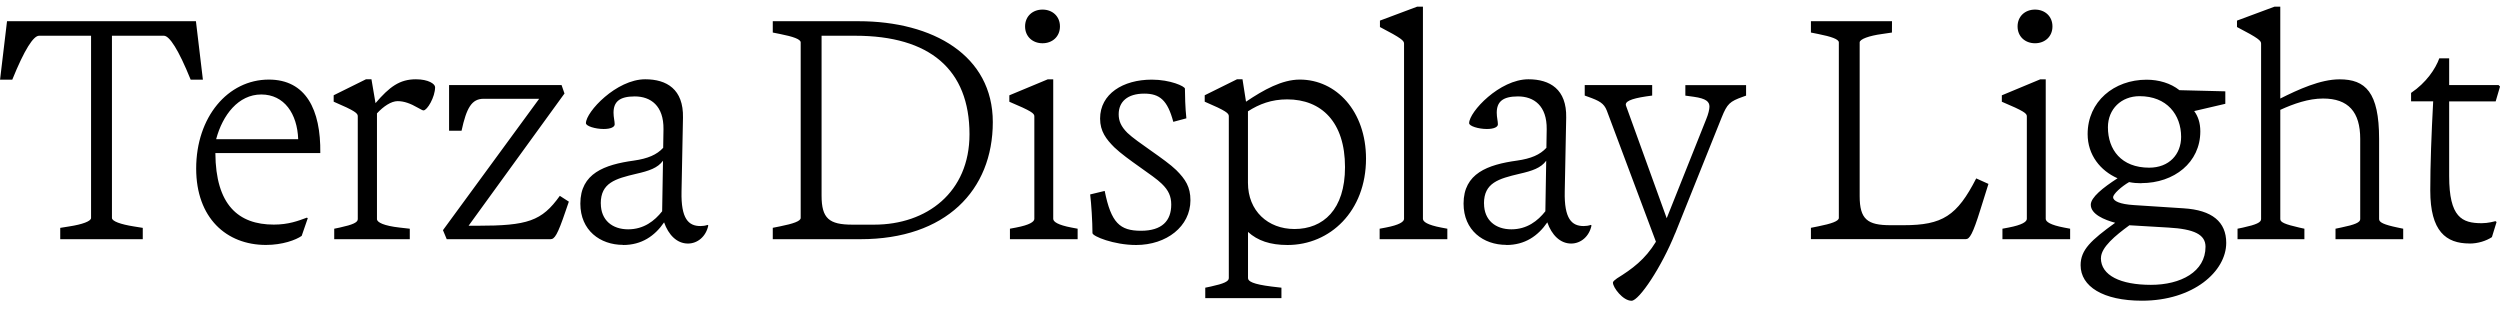 <?xml version="1.0" encoding="UTF-8"?>
<svg width="412.896" height="55.344" viewBox="0 0 412.896 55.344" version="1.1" xmlns="http://www.w3.org/2000/svg" xmlns:xlink="http://www.w3.org/1999/xlink">
 <path d="M27.07,49.44 c0.91,0,2.4,-2.26,4.42,-7.25 l2.02,0 l-1.15,9.65 l-31.2,0 l-1.15,-9.65 l2.02,0 c2.02,4.99,3.5,7.25,4.42,7.25 l8.59,0 l0,-30.1 c0,-0.53,-1.44,-1.06,-3.6,-1.39 l-1.49,-0.24 l0,-1.87 l13.63,0 l0,1.87 l-1.49,0.24 c-2.16,0.34,-3.6,0.86,-3.6,1.39 l0,30.1 Z M49.82,16.37 l1.01,2.93 l-0.14,0.1 c-1.44,-0.53,-3.02,-1.15,-5.47,-1.15 c-5.86,0,-9.6,3.26,-9.65,11.81 l17.33,0 c0.1,7.2,-2.4,12.14,-8.5,12.14 c-6.77,0,-12,-6.19,-12,-14.69 c0,-8.16,4.99,-12.62,11.52,-12.62 c2.74,0,4.94,0.82,5.9,1.49 Z M35.71,32.4 c1.06,3.94,3.65,7.34,7.44,7.34 c3.79,0,5.95,-3.17,6.1,-7.39 l-13.54,0 Z M59.09,19.15 c0,-0.53,-0.77,-0.91,-2.98,-1.39 l-0.91,-0.19 l0,-1.73 l12.48,0 l0,1.73 l-1.68,0.19 c-2.59,0.29,-3.74,0.86,-3.74,1.39 l0,17.47 c1.06,1.15,2.35,2.02,3.41,2.02 c1.06,0,2.11,-0.38,3.36,-1.1 c0.53,-0.29,0.77,-0.43,0.91,-0.43 c0.62,0,1.92,2.21,1.92,3.84 c0,0.53,-1.1,1.3,-3.17,1.3 c-2.69,0,-4.37,-1.25,-6.67,-3.94 l-0.67,3.94 l-0.91,0 l-5.33,-2.64 l0,-1.06 c3.6,-1.54,3.98,-1.92,3.98,-2.4 Z M73.78,15.84 l17.14,0 c0.67,0,1.15,0.67,2.5,4.66 l0.53,1.54 l-1.49,0.96 c-2.98,-4.18,-5.33,-4.94,-13.63,-4.94 l-1.44,0 l15.84,21.84 l-0.48,1.39 l-18.58,0 l0,-7.54 l2.06,0 c0.82,3.79,1.68,5.28,3.65,5.28 l9.17,0 l-15.89,-21.7 Z M102.91,14.88 c3.07,0,5.23,1.49,6.77,3.74 c0.72,-2.06,2.11,-3.5,3.94,-3.5 c1.58,0,2.98,1.15,3.36,2.98 l-0.1,0.1 c-0.43,-0.14,-0.77,-0.19,-1.2,-0.19 c-1.97,0,-3.22,1.2,-3.12,5.71 l0.24,12.19 c0.1,4.7,-2.69,6.34,-6.24,6.34 c-4.75,0,-9.79,-5.38,-9.79,-7.25 c0,-0.48,1.54,-0.96,2.93,-0.96 c1.2,0,1.82,0.34,1.82,0.77 c0,0.53,-0.19,1.15,-0.19,1.92 c0,1.78,0.96,2.69,3.5,2.69 c2.64,0,4.8,-1.54,4.75,-5.42 l-0.05,-3.07 c-1.06,-1.15,-2.54,-1.78,-4.85,-2.11 c-4.85,-0.67,-8.83,-2.11,-8.83,-7.1 c0,-4.42,3.26,-6.82,7.06,-6.82 Z M99.22,21.74 c0,3.41,2.4,4.08,5.86,4.9 c2.11,0.48,3.55,0.96,4.42,2.16 l-0.14,-8.35 c-1.25,-1.58,-3.02,-2.98,-5.62,-2.98 c-2.59,0,-4.51,1.49,-4.51,4.27 Z M127.63,15.84 l14.5,0 c14.06,0,21.84,8.06,21.84,19.34 c0,10.99,-9.84,16.66,-22.18,16.66 l-14.16,0 l0,-1.87 l1.2,-0.24 c2.16,-0.43,3.41,-0.86,3.41,-1.39 l0,-28.99 c0,-0.53,-1.25,-0.96,-3.41,-1.39 l-1.2,-0.24 Z M144.38,18.24 l-3.6,0 c-3.84,0,-5.09,1.01,-5.09,4.8 l0,26.4 l5.57,0 c12.29,0,18.86,-5.57,18.86,-16.27 c0,-9.6,-7.06,-14.93,-15.74,-14.93 Z M172.18,53.76 c-1.63,0,-2.88,-1.1,-2.88,-2.78 c0,-1.68,1.25,-2.78,2.88,-2.78 c1.63,0,2.88,1.1,2.88,2.78 c0,1.68,-1.25,2.78,-2.88,2.78 Z M177.98,15.84 l0,1.73 l-1.01,0.19 c-2.26,0.43,-3.02,0.96,-3.02,1.44 l0,23.04 l-0.91,0 l-6.34,-2.64 l0,-1.06 c3.65,-1.54,4.13,-1.92,4.13,-2.4 l0,-16.94 c0,-0.48,-0.77,-1.01,-3.02,-1.44 l-1.01,-0.19 l0,-1.73 Z M187.63,14.88 c5.04,0,8.98,3.07,8.98,7.39 c0,2.21,-0.82,3.46,-2.35,4.99 c-1.82,1.78,-6.48,4.61,-8.06,6.14 c-1.06,1.06,-1.44,1.97,-1.44,3.07 c0,2.06,1.44,3.41,4.22,3.41 c2.54,0,3.84,-1.06,4.8,-4.66 l2.16,0.58 c-0.19,1.73,-0.24,3.98,-0.24,4.9 c0,0.38,-2.4,1.49,-5.47,1.49 c-4.75,0,-8.54,-2.35,-8.54,-6.43 c0,-2.11,1.01,-3.41,2.35,-4.75 c2.11,-2.02,6.48,-4.66,7.82,-6 c1.15,-1.1,1.58,-2.11,1.58,-3.46 c0,-2.69,-1.54,-4.32,-4.99,-4.32 c-3.5,0,-4.94,1.3,-6,6.58 l-2.4,-0.58 c0.19,-1.54,0.38,-4.51,0.38,-6.38 c0,-0.53,3.55,-1.97,7.2,-1.97 Z M199.06,6.1 l12.58,0 l0,1.73 l-1.63,0.19 c-3.07,0.38,-3.89,0.86,-3.89,1.39 l0,7.63 c1.58,-1.44,3.65,-2.16,6.53,-2.16 c7.01,0,12.96,5.57,12.96,14.26 c0,7.82,-4.9,13.06,-10.94,13.06 c-2.93,0,-5.95,-1.68,-8.88,-3.65 l-0.58,3.7 l-0.91,0 l-5.33,-2.64 l0,-1.06 c3.6,-1.54,3.98,-1.92,3.98,-2.4 l0,-26.74 c0,-0.53,-0.77,-0.91,-2.98,-1.39 l-0.91,-0.19 Z M222.14,27.74 c0,-7.01,-3.6,-10.22,-8.35,-10.22 c-4.37,0,-7.68,2.98,-7.68,7.63 l0,11.81 c1.87,1.2,3.89,1.97,6.48,1.97 c5.66,0,9.55,-3.74,9.55,-11.18 Z M239.04,15.84 l0,1.73 l-1.01,0.19 c-2.26,0.43,-3.02,0.96,-3.02,1.44 l0,35.04 l-0.96,0 l-6.14,-2.3 l0,-1.06 c3.6,-1.87,3.98,-2.26,3.98,-2.74 l0,-28.94 c0,-0.48,-0.77,-1.01,-3.02,-1.44 l-1.01,-0.19 l0,-1.73 Z M248.78,14.88 c3.07,0,5.23,1.49,6.77,3.74 c0.72,-2.06,2.11,-3.5,3.94,-3.5 c1.58,0,2.98,1.15,3.36,2.98 l-0.1,0.1 c-0.43,-0.14,-0.77,-0.19,-1.2,-0.19 c-1.97,0,-3.22,1.2,-3.12,5.71 l0.24,12.19 c0.1,4.7,-2.69,6.34,-6.24,6.34 c-4.75,0,-9.79,-5.38,-9.79,-7.25 c0,-0.48,1.54,-0.96,2.93,-0.96 c1.2,0,1.82,0.34,1.82,0.77 c0,0.53,-0.19,1.15,-0.19,1.92 c0,1.78,0.96,2.69,3.5,2.69 c2.64,0,4.8,-1.54,4.75,-5.42 l-0.05,-3.07 c-1.06,-1.15,-2.54,-1.78,-4.85,-2.11 c-4.85,-0.67,-8.83,-2.11,-8.83,-7.1 c0,-4.42,3.26,-6.82,7.06,-6.82 Z M245.09,21.74 c0,3.41,2.4,4.08,5.86,4.9 c2.11,0.48,3.55,0.96,4.42,2.16 l-0.14,-8.35 c-1.25,-1.58,-3.02,-2.98,-5.62,-2.98 c-2.59,0,-4.51,1.49,-4.51,4.27 Z M276.67,16.8 l7.68,19.15 c0.91,2.26,1.34,2.64,3.5,3.41 l0.53,0.19 l0,1.73 l-10.03,0 l0,-1.73 l1.39,-0.19 c2.06,-0.29,2.59,-0.82,2.59,-1.63 c0,-0.43,-0.19,-1.25,-0.53,-2.06 l-6.53,-16.37 l-6.72,18.58 c-0.24,0.67,0.72,1.15,3.31,1.54 l1.01,0.14 l0,1.73 l-11.14,0 l0,-1.73 l0.53,-0.19 c1.87,-0.67,2.64,-1.06,3.12,-2.3 l8.11,-21.65 c-1.78,-2.93,-3.94,-4.51,-6.43,-6.05 c-0.38,-0.29,-0.67,-0.48,-0.67,-0.72 c0,-0.77,1.63,-2.98,3.07,-2.98 c1.25,0,4.99,5.62,7.2,11.14 Z M312.48,51.84 l-13.39,0 l0,-1.87 l1.2,-0.24 c2.16,-0.43,3.41,-0.86,3.41,-1.39 l0,-28.99 c0,-0.53,-1.25,-0.96,-3.41,-1.39 l-1.2,-0.24 l0,-1.87 l25.58,0 c0.62,0,1.15,0.82,2.4,4.85 l1.34,4.27 l-2.02,0.91 c-3.17,-6.19,-5.57,-7.73,-12,-7.73 l-2.16,0 c-3.79,0,-5.09,0.96,-5.09,4.8 l0,25.39 c0,0.53,1.54,1.1,3.7,1.39 l1.63,0.24 Z M336.1,53.76 c-1.63,0,-2.88,-1.1,-2.88,-2.78 c0,-1.68,1.25,-2.78,2.88,-2.78 c1.63,0,2.88,1.1,2.88,2.78 c0,1.68,-1.25,2.78,-2.88,2.78 Z M341.9,15.84 l0,1.73 l-1.01,0.19 c-2.26,0.43,-3.02,0.96,-3.02,1.44 l0,23.04 l-0.91,0 l-6.34,-2.64 l0,-1.06 c3.65,-1.54,4.13,-1.92,4.13,-2.4 l0,-16.94 c0,-0.48,-0.77,-1.01,-3.02,-1.44 l-1.01,-0.19 l0,-1.73 Z M353.66,25.1 c5.42,0,9.74,3.41,9.74,8.54 c0,1.44,-0.38,2.5,-1.01,3.36 l5.14,1.2 l0,2.06 l-7.58,0.19 c-1.44,1.15,-3.41,1.73,-5.42,1.73 c-5.38,0,-9.74,-3.6,-9.74,-8.98 c0,-3.46,2.11,-6.05,4.94,-7.3 c-2.45,-1.58,-4.42,-3.17,-4.42,-4.37 c0,-1.58,2.26,-2.5,4.03,-2.98 c-3.98,-2.88,-5.71,-4.46,-5.71,-7.01 c0,-3.5,3.7,-5.86,10.13,-5.86 c8.5,0,13.92,4.85,13.92,9.55 c0,3.46,-2.3,5.42,-7.06,5.71 l-8.16,0.53 c-2.35,0.14,-3.46,0.67,-3.46,1.3 c0,0.53,1.39,1.78,2.64,2.5 c0.67,-0.14,1.34,-0.19,2.02,-0.19 Z M354.96,27.65 c-4.61,0,-6.82,2.98,-6.82,6.67 c0,3.02,2.21,5.14,5.23,5.14 c4.51,0,6.86,-3.07,6.86,-6.72 c0,-2.88,-1.97,-5.09,-5.28,-5.09 Z M346.99,12.72 c0,1.78,2.4,3.74,4.7,5.42 l6.43,-0.38 c4.27,-0.24,6.14,-1.15,6.14,-3.17 c0,-4.13,-4.08,-6.29,-9.02,-6.29 c-4.99,0,-8.26,1.54,-8.26,4.42 Z M380.59,15.84 l0,1.73 l-0.86,0.19 c-2.3,0.53,-3.12,0.86,-3.12,1.39 l0,18.05 c2.21,1.01,4.66,1.87,7.06,1.87 c4.18,0,6.14,-2.21,6.14,-6.67 l0,-13.25 c0,-0.53,-0.82,-0.91,-3.17,-1.39 l-0.91,-0.19 l0,-1.73 l11.18,0 l0,1.73 l-0.91,0.19 c-2.3,0.48,-3.07,0.86,-3.07,1.39 l0,13.25 c0,7.73,-2.26,9.84,-6.53,9.84 c-3.17,0,-6.82,-1.68,-9.79,-3.17 l0,15.17 l-0.96,0 l-6.19,-2.3 l0,-1.06 c3.6,-1.87,3.98,-2.26,3.98,-2.74 l0,-28.99 c0,-0.53,-0.77,-0.91,-2.98,-1.39 l-0.91,-0.19 l0,-1.73 Z M407.86,15.12 c1.39,0,2.74,0.43,3.7,1.06 l0.77,2.5 l-0.19,0.14 c-0.19,-0.05,-1.2,-0.34,-2.26,-0.34 c-3.26,0,-5.38,0.96,-5.38,7.78 l0,12.34 l7.68,0 l0.72,2.45 l-0.24,0.24 l-8.16,0 l0,4.42 l-1.63,0 c-0.62,-1.73,-2.16,-4.03,-4.66,-5.71 l0,-1.39 l3.65,0 c-0.29,-5.47,-0.48,-10.37,-0.48,-14.74 c0,-6.72,2.59,-8.74,6.48,-8.74 Z M407.86,15.12" fill="rgb(0,0,0)" transform="matrix(1,0,0,-1,0.0,55.344)"/>
</svg>